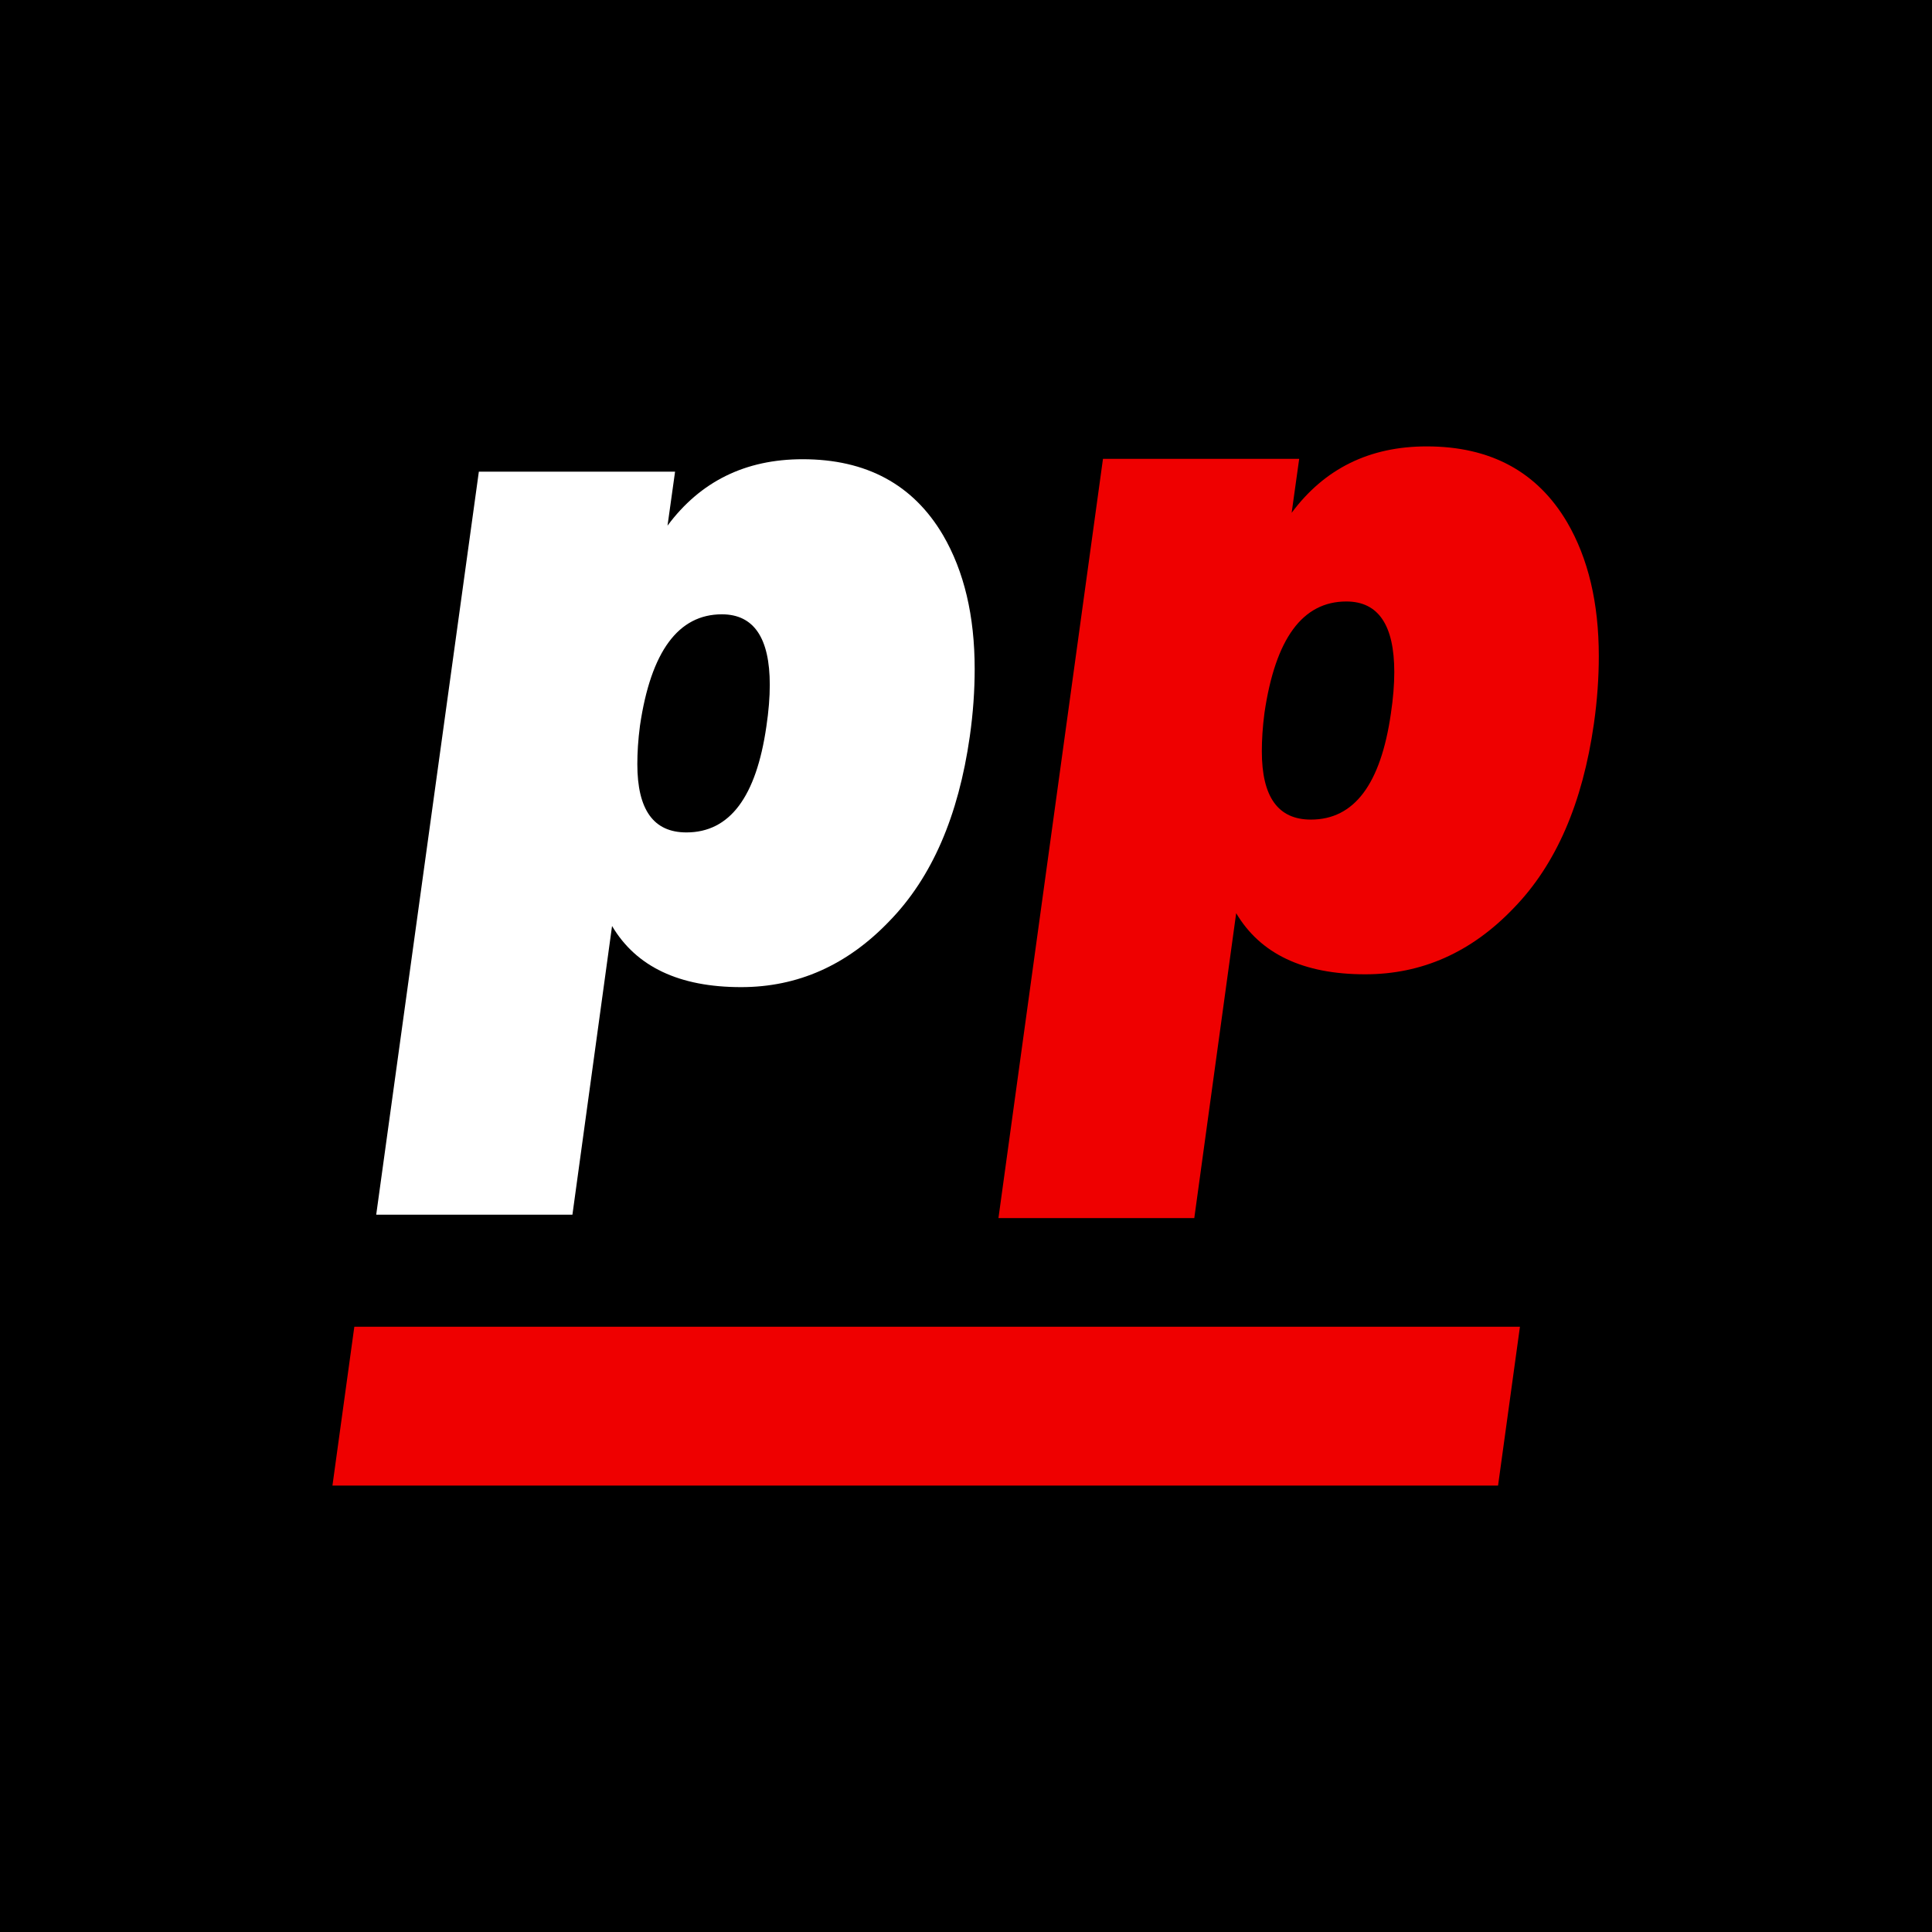 <?xml version="1.0" encoding="utf-8"?>
<!-- Generator: Adobe Illustrator 23.0.4, SVG Export Plug-In . SVG Version: 6.00 Build 0)  -->
<svg version="1.1" id="Layer_1" xmlns="http://www.w3.org/2000/svg" xmlns:xlink="http://www.w3.org/1999/xlink" x="0px" y="0px"
	 viewBox="0 0 512 512" style="enable-background:new 0 0 512 512;" xml:space="preserve">
<style type="text/css">
	.st0{fill:#FFFFFF;}
	.st1{fill:#EF0000;}
</style>
<rect width="512" height="512"/>
<g>
	<path class="st0" d="M99.7,321.9L126.9,125h52l-2,14.3c8.7-11.7,20.6-17.6,35.8-17.6c16.9,0,29.3,6.7,37.2,20.1
		c5.6,9.6,8.4,21.4,8.4,35.5c0,5.6-0.4,11.6-1.3,17.9c-3,21-10,37.3-21.3,48.9c-11.2,11.7-24.3,17.5-39.3,17.5
		c-16.4,0-27.8-5.4-34.2-16.2l-10.5,76.5H99.7z M169.6,192.3c-0.5,3.8-0.7,7.2-0.7,10.2c0,12.1,4.3,18.1,13,18.1
		c11.5,0,18.5-9.4,21.2-28.1c0.6-4,0.9-7.7,0.9-11c0-12.4-4.2-18.7-12.7-18.7C179.8,162.8,172.5,172.6,169.6,192.3z"/>
	<path class="st1" d="M264.6,322.8l27.7-201.2h52l-2,14.3c8.7-11.7,20.6-17.6,35.8-17.6c16.9,0,29.3,6.7,37.2,20.1
		c5.6,9.6,8.4,21.4,8.4,35.5c0,5.6-0.4,11.6-1.3,17.9c-3,21-10,37.3-21.3,48.9c-11.2,11.7-24.3,17.5-39.3,17.5
		c-16.4,0-27.8-5.4-34.2-16.2l-11.1,80.8H264.6z M335.1,188.9c-0.5,3.8-0.7,7.2-0.7,10.2c0,12.1,4.3,18.1,13,18.1
		c11.5,0,18.5-9.4,21.2-28.1c0.6-4,0.9-7.7,0.9-11c0-12.4-4.2-18.7-12.7-18.7C345.2,159.4,338,169.2,335.1,188.9z"/>
	<polygon class="st1" points="397,393.7 88.1,393.7 93.9,351.6 402.8,351.6 	"/>
</g>
</svg>
